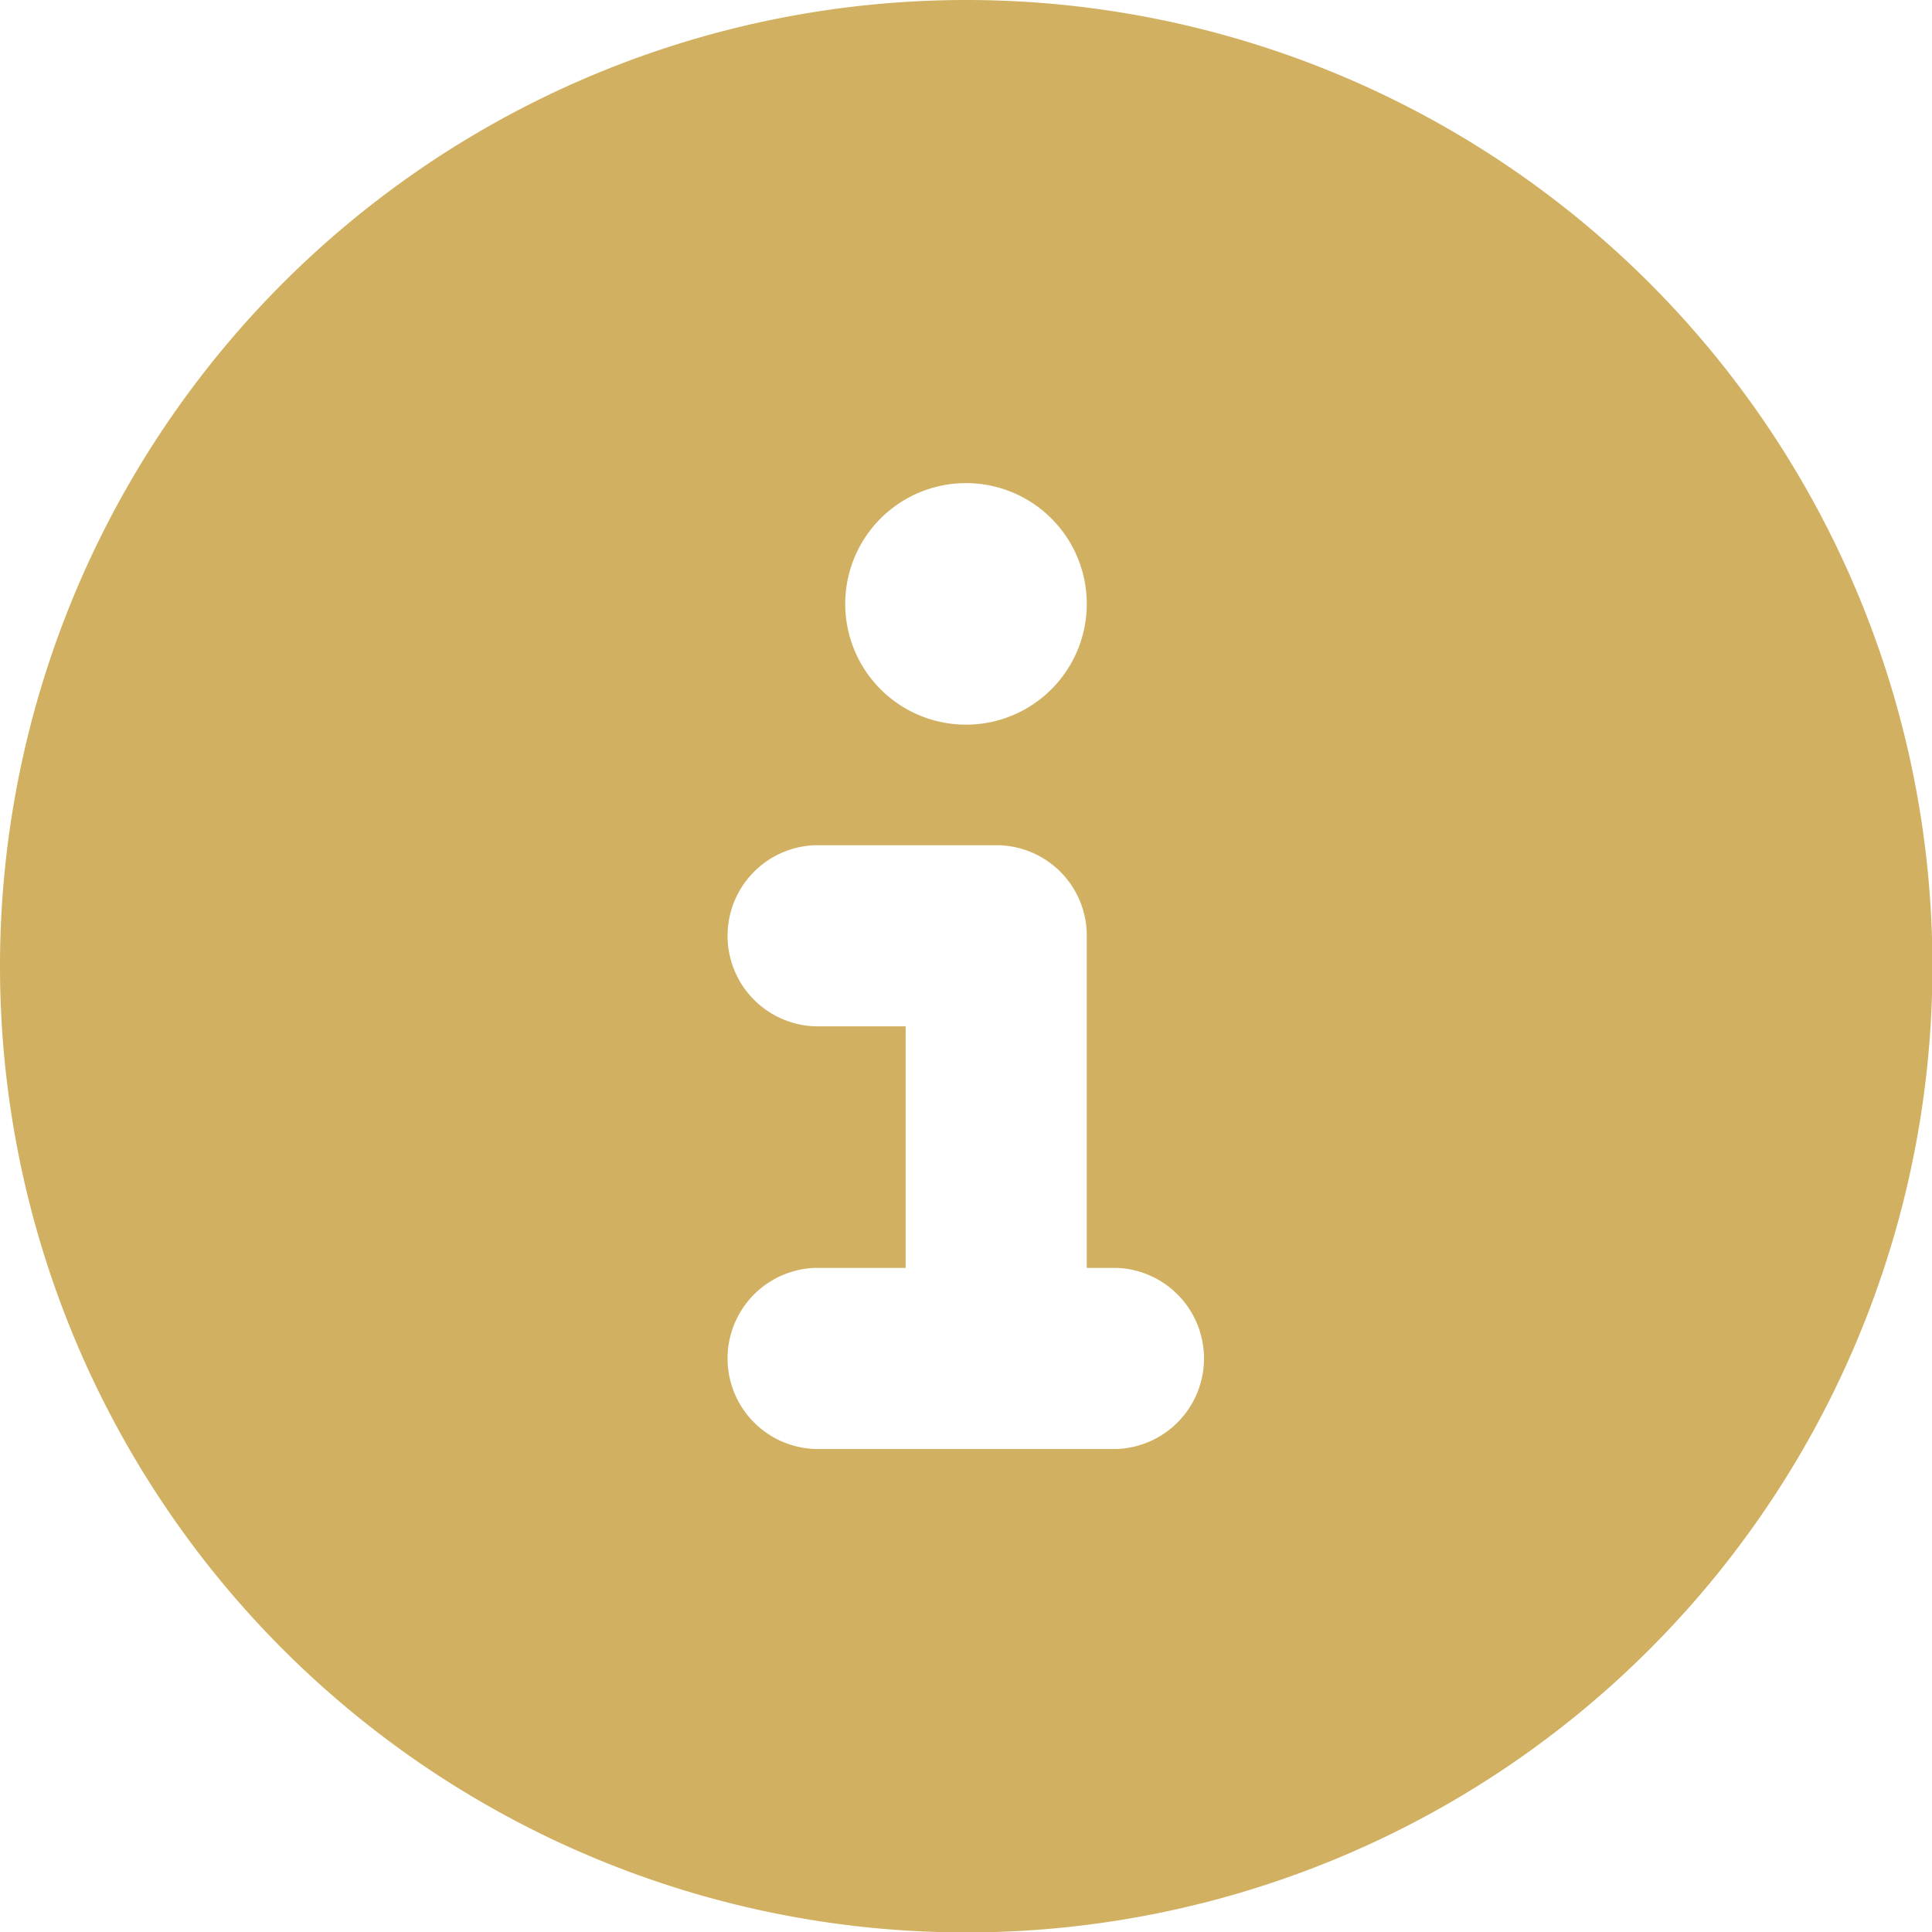 <svg xmlns="http://www.w3.org/2000/svg" width="17.996" height="17.996" viewBox="0 0 17.996 17.996">
  <path id="circle-info-solid" d="M9,18A9,9,0,1,0,0,9,9,9,0,0,0,9,18ZM7.592,11.81h.844V9.56H7.592a.844.844,0,0,1,0-1.687H9.279a.842.842,0,0,1,.844.844V11.81H10.4a.844.844,0,0,1,0,1.687H7.592a.844.844,0,0,1,0-1.687ZM9,4.5A1.125,1.125,0,1,1,7.873,5.624,1.125,1.125,0,0,1,9,4.5Z" fill="#d1b161"/>
</svg>
